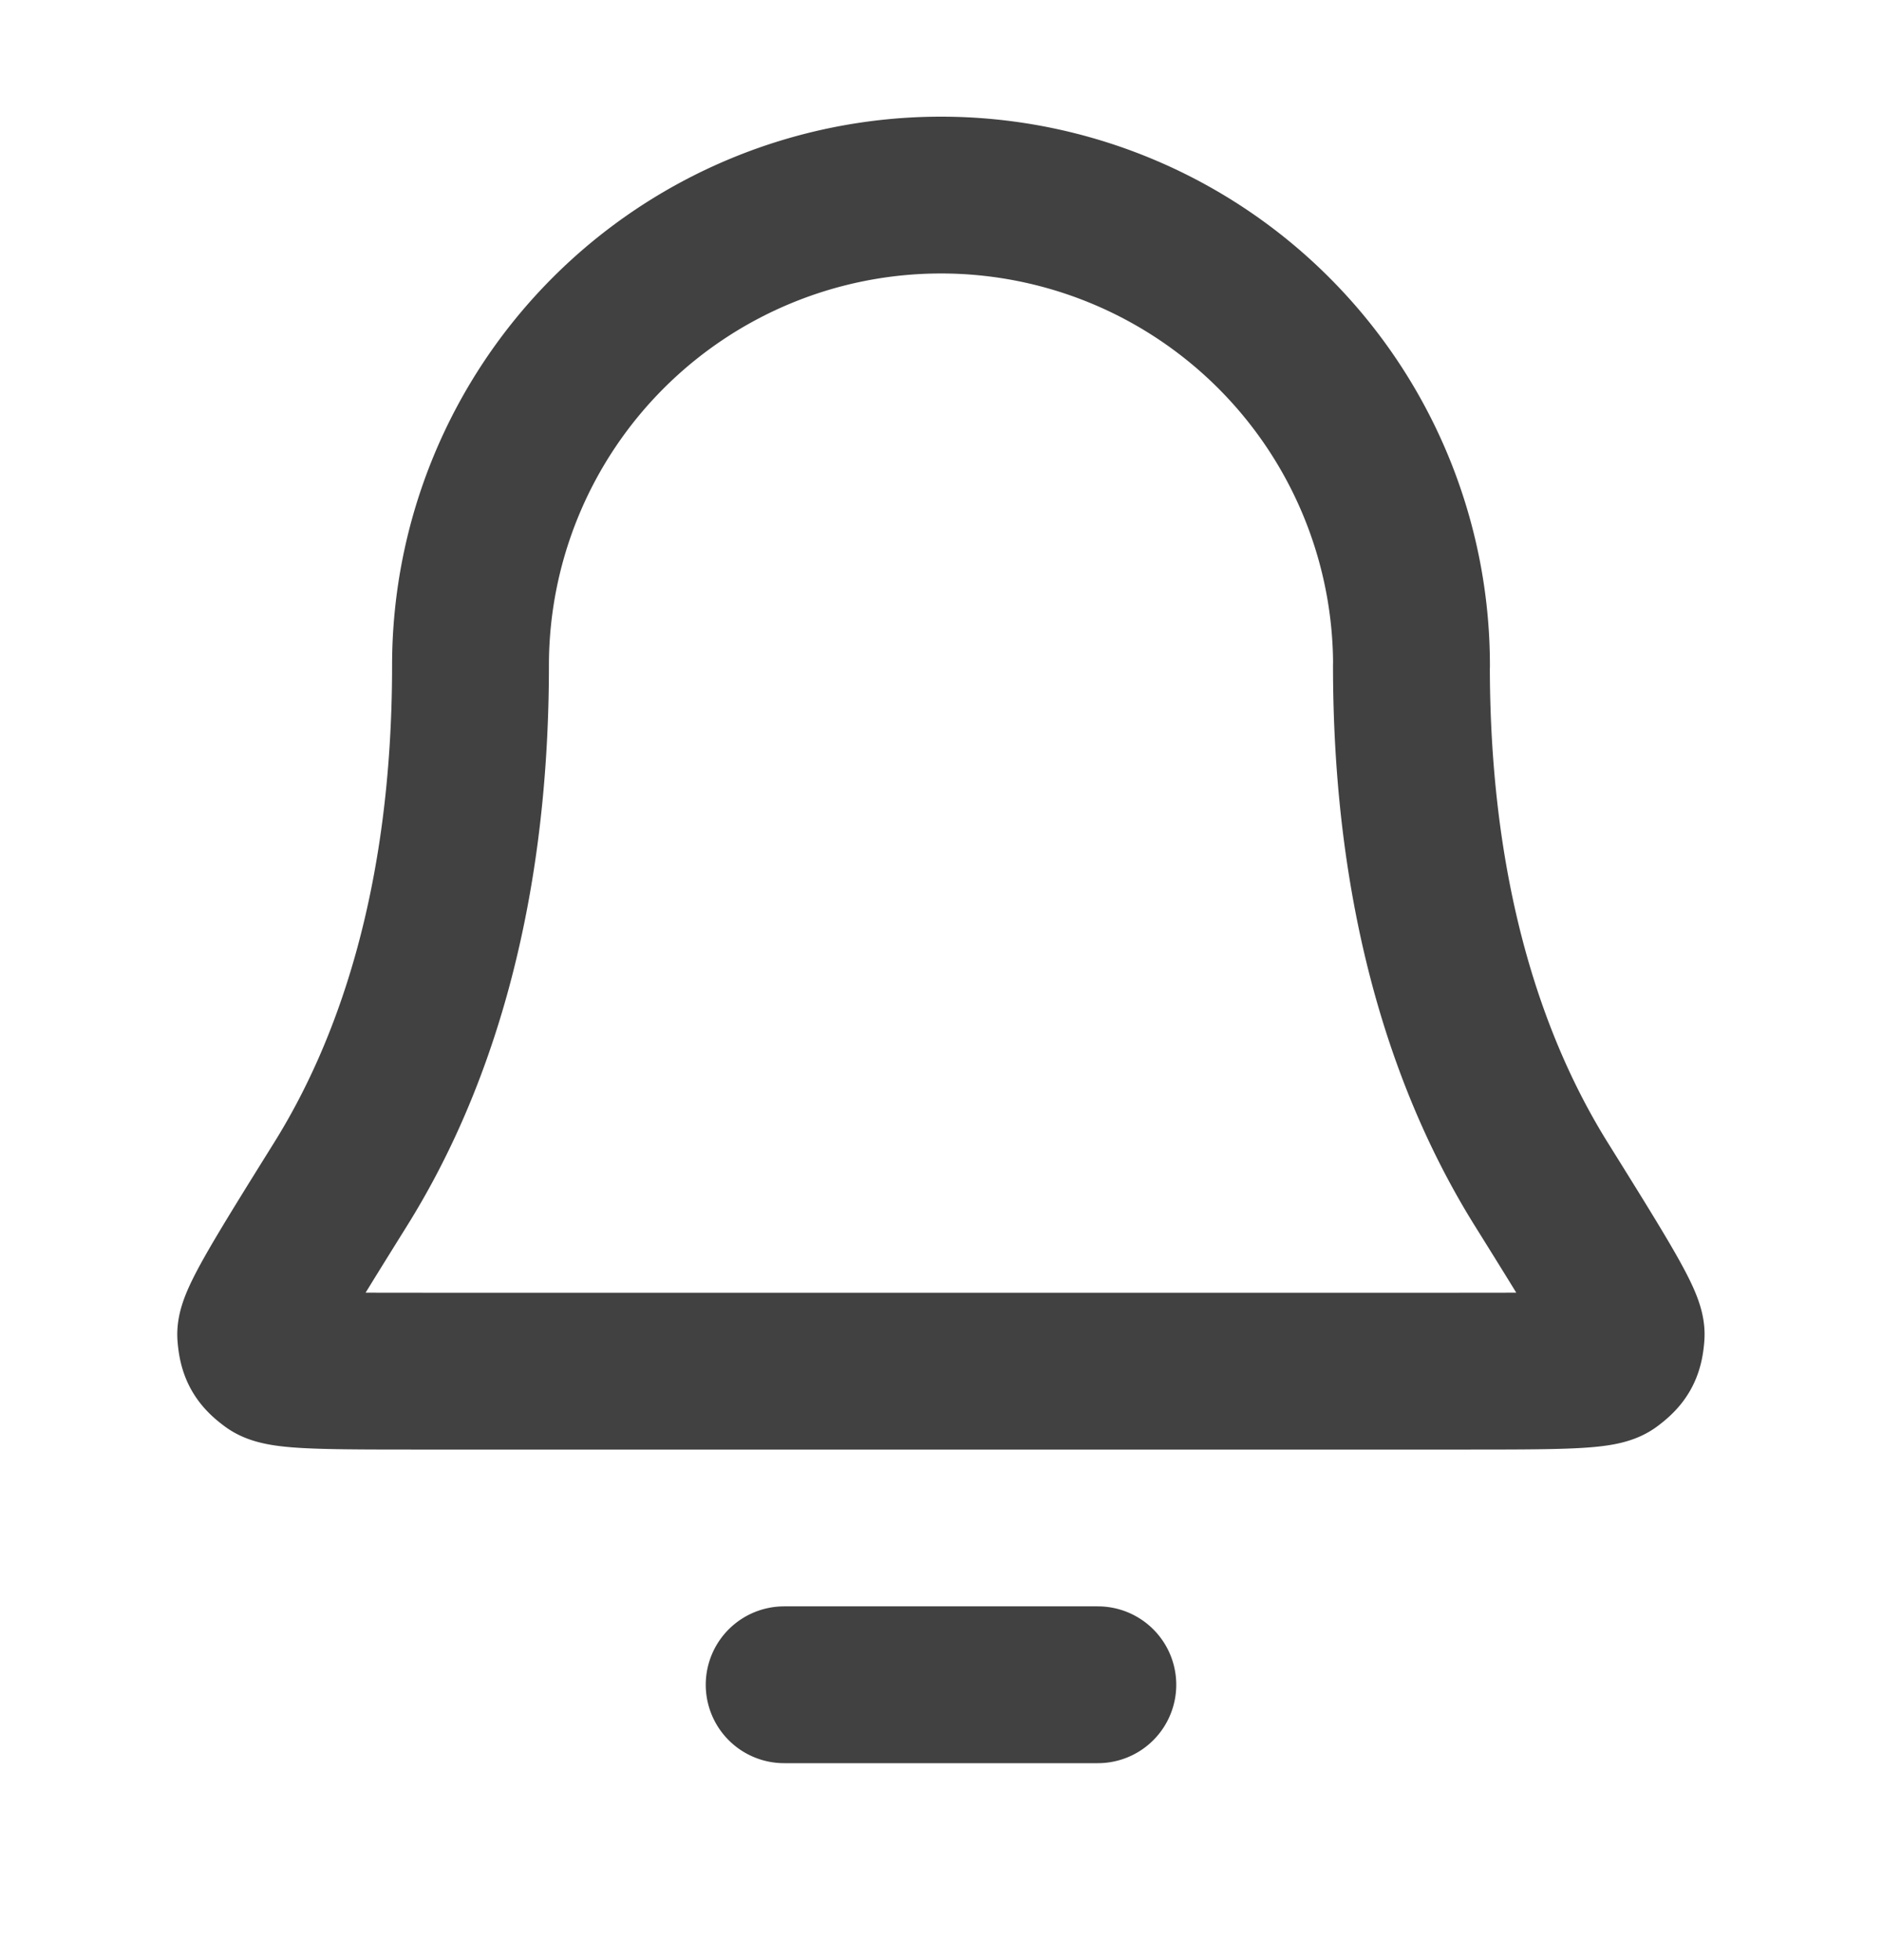 <svg xmlns="http://www.w3.org/2000/svg" width="24" height="25" fill="none"><path stroke="#414141" stroke-linecap="round" stroke-linejoin="round" stroke-width="2" d="M14 21.488h-4m8-13a6 6 0 1 0-12 0c0 3.09-.78 5.206-1.65 6.605-.735 1.18-1.102 1.771-1.089 1.936.015.182.054.252.2.36.133.099.732.099 1.928.099H18.61c1.196 0 1.795 0 1.927-.098.147-.11.186-.179.2-.361.014-.165-.353-.755-1.088-1.935-.87-1.4-1.65-3.516-1.65-6.606Z"/></svg>